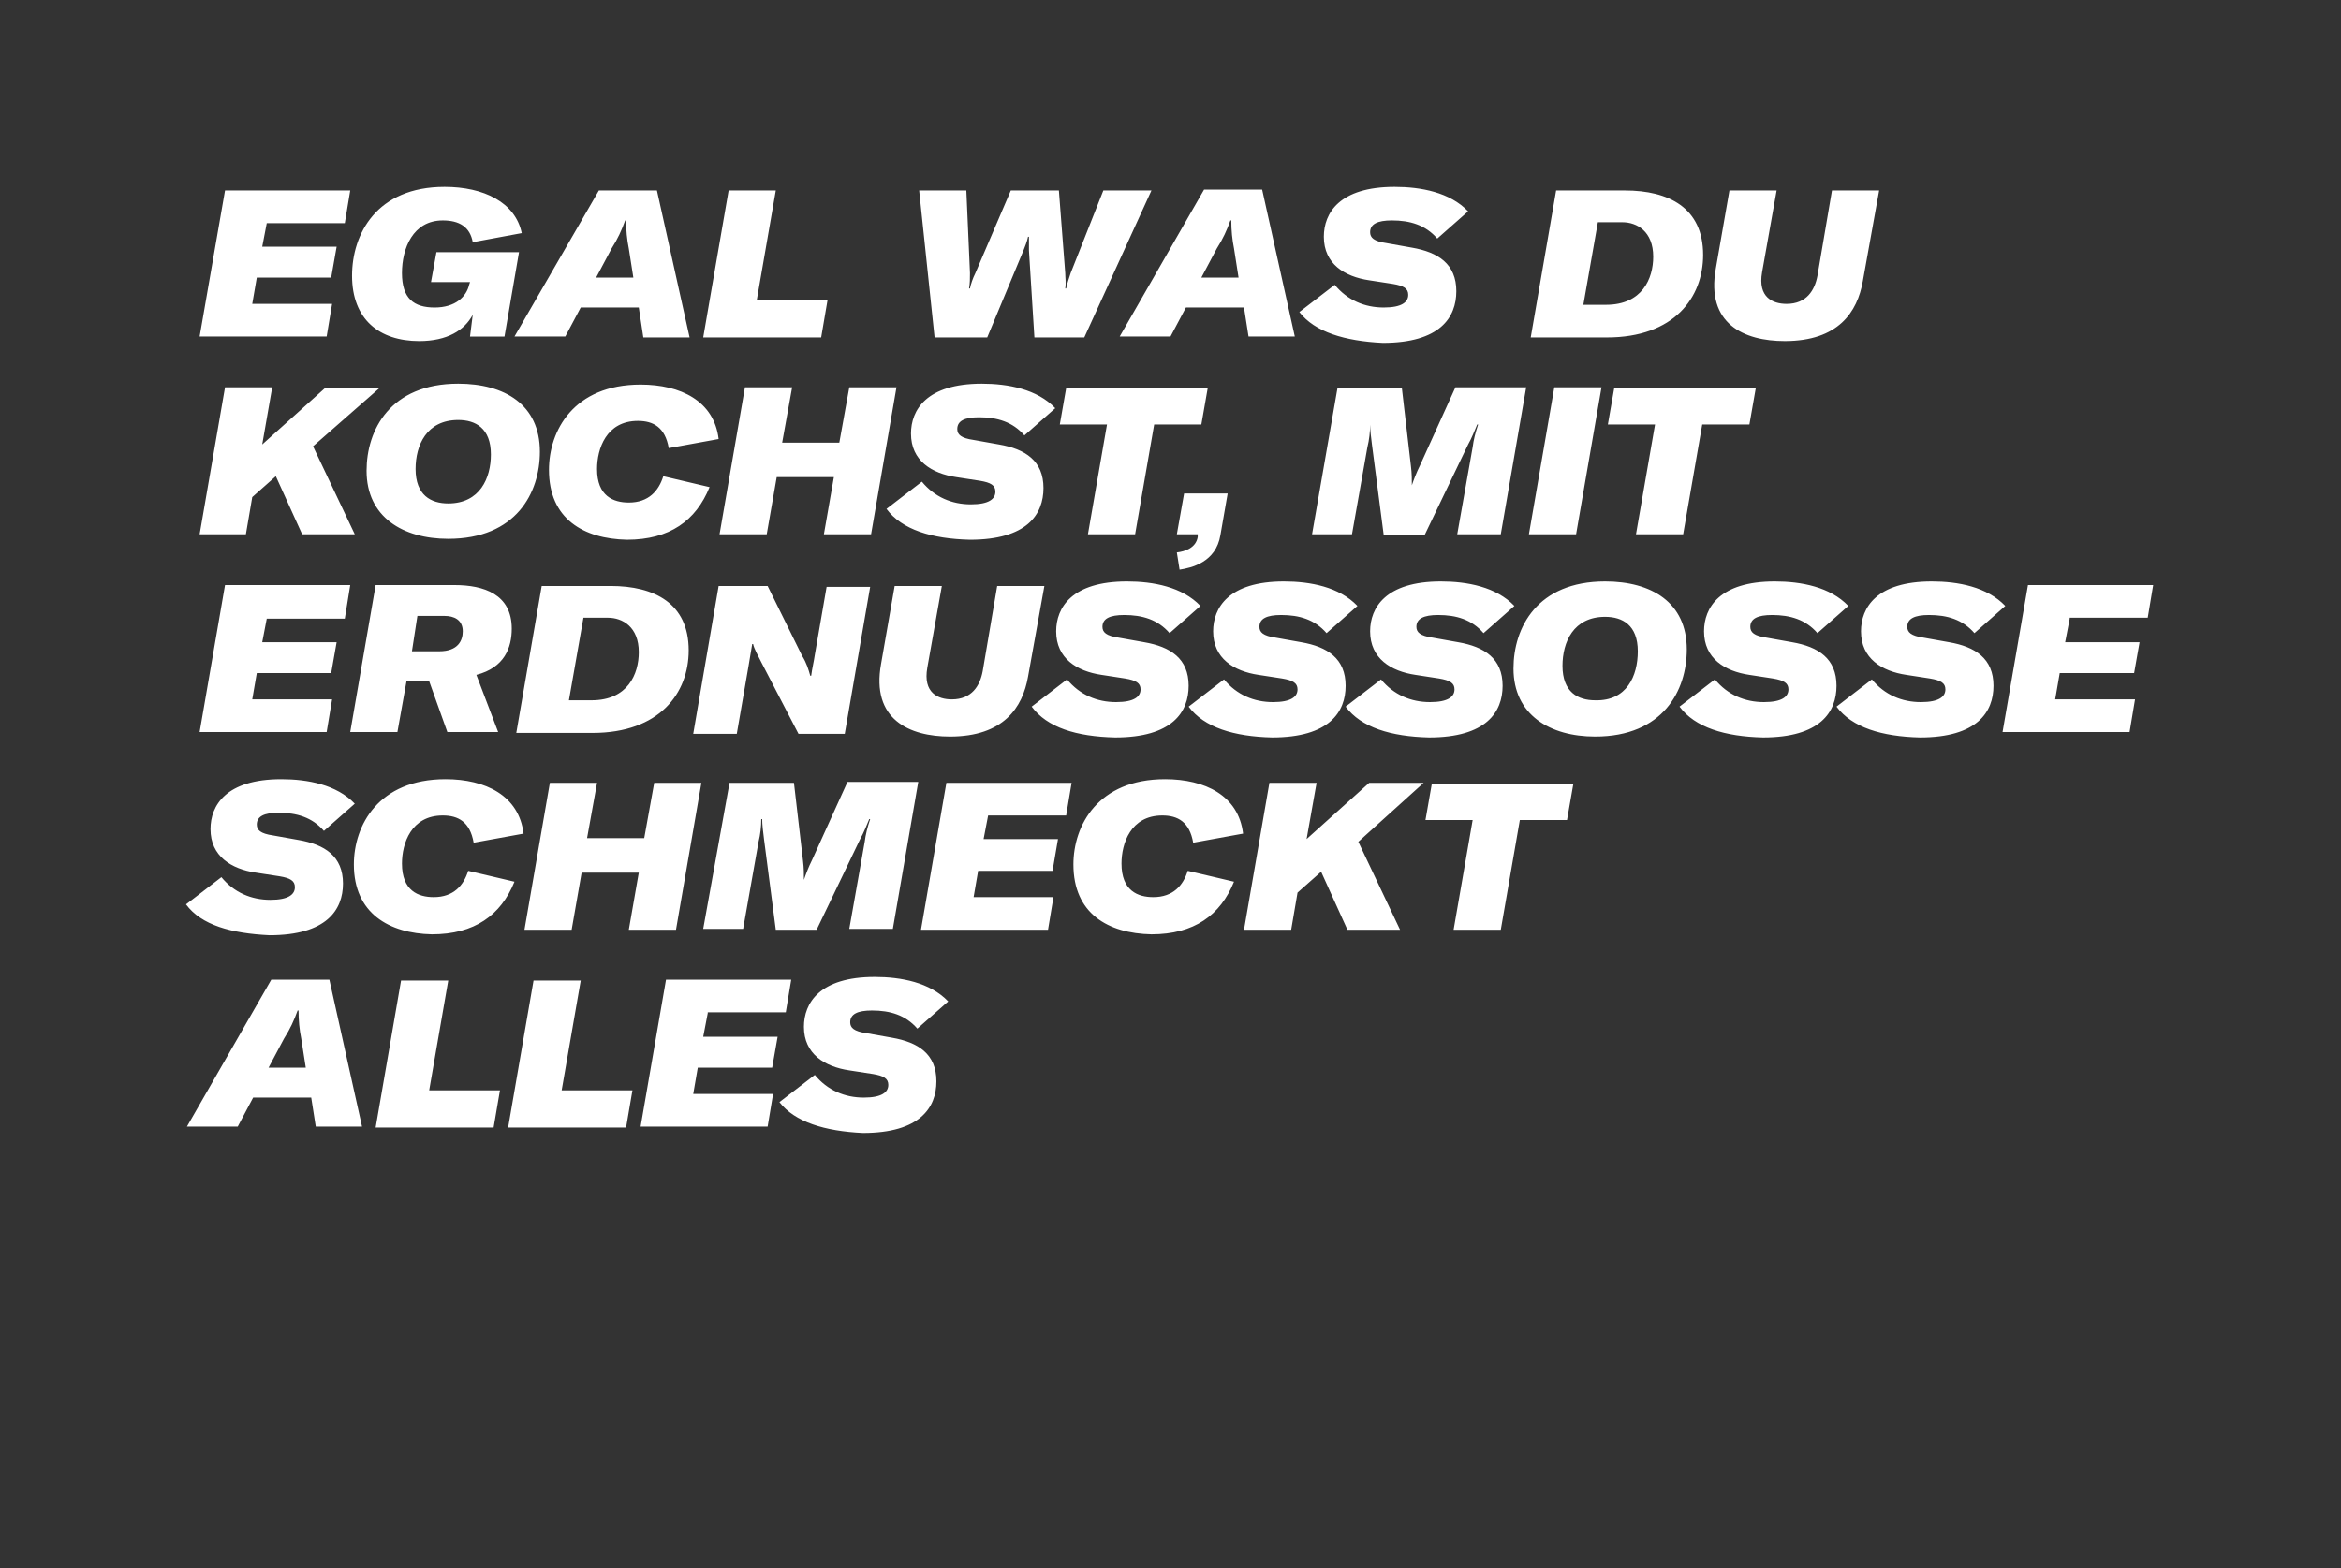 <?xml version="1.0" encoding="utf-8"?>
<!-- Generator: Adobe Illustrator 22.1.0, SVG Export Plug-In . SVG Version: 6.00 Build 0)  -->
<svg version="1.1" id="ELI" xmlns="http://www.w3.org/2000/svg" xmlns:xlink="http://www.w3.org/1999/xlink" x="0px" y="0px"
	 viewBox="0 0 258 172.9" style="enable-background:new 0 0 258 172.9;" xml:space="preserve">
<rect x="0" y="0" width="258" height="172.9" fill="#333333" stroke="none"/>
<style type="text/css">
	.st0{fill:#FFFFFF;}
</style>
<path class="st0" d="M29.4,24.6l-0.5,2.6h8.2l-0.6,3.4h-8.2l-0.5,2.9h8.8l-0.6,3.6H22L24.8,21h13.8L38,24.6H29.4z M38.8,30.4
	c0-4.6,2.7-9.8,10.2-9.8c4.3,0,7.8,1.7,8.5,5.1l-5.4,1c-0.3-1.7-1.5-2.4-3.3-2.4c-3.3,0-4.5,3.1-4.5,5.8c0,2.8,1.3,3.8,3.6,3.8
	c2.3,0,3.5-1.2,3.8-2.5l0.1-0.3h-4.3l0.6-3.3h9.1l-1.6,9.3h-3.8l0.3-2.4c-0.9,1.7-2.8,2.9-5.9,2.9C41.8,37.6,38.8,35.2,38.8,30.4z
	 M70.4,33.9h-6.4l-1.7,3.2h-5.6L66,21h6.4L76,37.2h-5.1L70.4,33.9z M69.8,30.6l-0.5-3.2c-0.2-1-0.3-2-0.3-3.1h-0.1
	c-0.4,1.1-0.8,2-1.5,3.1l-1.7,3.2H69.8z M80.3,21h5.2l-2.1,12.1h7.8l-0.7,4.1h-13L80.3,21z M101.3,21h5.2l0.4,9.1
	c0,0.6,0,1.1-0.1,1.7h0.1c0.1-0.5,0.3-1.1,0.6-1.7l3.9-9.1h5.3l0.7,9.1c0,0.5,0.1,1.1,0,1.7h0.1c0.1-0.5,0.3-1.1,0.5-1.7l3.6-9.1
	h5.3l-7.4,16.2H114l-0.6-9.6c0-0.5,0-0.9,0-1.5h-0.1c-0.1,0.5-0.3,1-0.5,1.5l-4,9.6H103L101.3,21z M137.1,33.9h-6.4l-1.7,3.2h-5.6
	l9.3-16.2h6.4l3.6,16.2h-5.1L137.1,33.9z M136.5,30.6l-0.5-3.2c-0.2-1-0.3-2-0.3-3.1h-0.1c-0.4,1.1-0.8,2-1.5,3.1l-1.7,3.2H136.5z
	 M143.2,34.4l3.9-3c1.4,1.7,3.3,2.5,5.4,2.5c2,0,2.7-0.6,2.7-1.4c0-0.7-0.5-1-1.7-1.2l-2.6-0.4c-2.7-0.4-5-1.8-5-4.8
	c0-2.6,1.7-5.5,7.8-5.5c2.9,0,6.1,0.6,8.1,2.7l-3.4,3c-1.3-1.5-3-2-5-2c-1.6,0-2.4,0.4-2.4,1.3c0,0.6,0.4,1,1.8,1.2l2.8,0.5
	c2.9,0.5,4.9,1.8,4.9,4.8c0,2.9-1.8,5.7-8.1,5.7C148.2,37.6,144.9,36.6,143.2,34.4z M171.5,21h7.6c4.8,0,8.6,1.9,8.6,7.1
	c0,4.7-3.2,9.1-10.6,9.1h-8.4L171.5,21z M177,33.6c4,0,5.2-2.9,5.2-5.3c0-2.8-1.8-3.8-3.4-3.8h-2.7l-1.6,9.1H177z M195.8,21l-1.6,9
	c-0.5,2.8,1.2,3.5,2.7,3.5c2.2,0,3.1-1.5,3.4-3.1l1.6-9.4h5.2l-1.8,10c-0.6,3.4-2.7,6.6-8.6,6.6c-4.5,0-8.7-1.9-7.6-8l1.5-8.6H195.8
	z M34.5,49.2l4.6,9.7h-5.8l-2.9-6.4l-2.6,2.3l-0.7,4.1H22l2.8-16.2H30L28.9,49l6.9-6.2h6L34.5,49.2z M40.4,51.9
	c0-4.5,2.6-9.6,10.1-9.6c5.1,0,9,2.3,9,7.5c0,4.5-2.6,9.6-10.1,9.6C44.4,59.4,40.4,57,40.4,51.9z M54.1,50.1c0-2.9-1.7-3.8-3.6-3.8
	c-3.5,0-4.7,2.8-4.7,5.4c0,2.9,1.7,3.8,3.6,3.8C52.9,55.5,54.1,52.7,54.1,50.1z M60.5,51.8c0-4.3,2.7-9.4,10.1-9.4
	c4.4,0,8.1,1.8,8.6,6l-5.5,1c-0.4-2.3-1.7-3-3.4-3c-3.5,0-4.5,3.1-4.5,5.3c0,3,1.8,3.7,3.5,3.7c2.2,0,3.3-1.3,3.8-2.9l5.1,1.2
	c-1.5,3.7-4.4,5.8-9.1,5.8C64.3,59.4,60.5,57.2,60.5,51.8z M96,58.9h-5.2l1.1-6.3h-6.3l-1.1,6.3h-5.2l2.8-16.2h5.2l-1.1,6.1h6.3
	l1.1-6.1h5.2L96,58.9z M97.7,56.1l3.9-3c1.4,1.7,3.3,2.5,5.4,2.5c2,0,2.7-0.6,2.7-1.4c0-0.7-0.5-1-1.7-1.2l-2.6-0.4
	c-2.7-0.4-5-1.8-5-4.8c0-2.6,1.7-5.5,7.8-5.5c2.9,0,6.1,0.6,8.1,2.7l-3.4,3c-1.3-1.5-3-2-5-2c-1.6,0-2.4,0.4-2.4,1.3
	c0,0.6,0.4,1,1.8,1.2l2.8,0.5c2.9,0.5,4.9,1.8,4.9,4.8c0,2.9-1.8,5.7-8.1,5.7C102.7,59.4,99.4,58.4,97.7,56.1z M132.4,46.8h-5.2
	l-2.1,12.1h-5.2l2.1-12.1h-5.2l0.7-4h15.6L132.4,46.8z M129.7,60.9c0.9-0.1,2.1-0.5,2.3-1.7l0-0.3h-2.3l0.8-4.5h4.8l-0.8,4.6
	c-0.5,3-3.2,3.6-4.5,3.8L129.7,60.9z M147.4,42.8h7.1l1,8.6c0.1,0.8,0.1,1.5,0.1,2.1h0c0.2-0.6,0.5-1.4,0.9-2.2l3.9-8.6h7.8
	l-2.8,16.2h-4.8l1.7-9.6c0.1-0.8,0.3-1.6,0.6-2.5h-0.1c-0.3,0.7-0.6,1.5-1,2.2l-4.8,10h-4.5l-1.3-10c-0.1-0.8-0.2-1.6-0.2-2.2H151
	c0,0.8-0.1,1.7-0.3,2.5l-1.7,9.6h-4.4L147.4,42.8z M168.5,58.9l2.8-16.2h5.2l-2.8,16.2H168.5z M192.8,46.8h-5.2l-2.1,12.1h-5.2
	l2.1-12.1h-5.2l0.7-4h15.6L192.8,46.8z M29.4,68.2l-0.5,2.6h8.2l-0.6,3.4h-8.2l-0.5,2.9h8.8l-0.6,3.6H22l2.8-16.2h13.8L38,68.2H29.4
	z M52.5,74.4l2.4,6.3h-5.6l-2-5.6h-2.5l-1,5.6h-5.2l2.8-16.2h8.7c3.2,0,6.3,1,6.3,4.8C56.4,71.4,55.6,73.6,52.5,74.4z M45.4,71.8h3
	c2.1,0,2.6-1.2,2.6-2.2c0-1.3-1-1.7-2-1.7H46L45.4,71.8z M59.7,64.6h7.6c4.8,0,8.6,1.9,8.6,7.1c0,4.7-3.2,9.1-10.6,9.1h-8.4
	L59.7,64.6z M65.2,77.2c4,0,5.2-2.9,5.2-5.3c0-2.8-1.8-3.8-3.4-3.8h-2.7l-1.6,9.1H65.2z M79.2,64.6h5.4l3.8,7.7
	c0.5,0.8,0.7,1.5,0.9,2.2h0.1c0.1-0.8,0.3-1.6,0.4-2.3l1.3-7.5h4.8l-2.8,16.2H88l-4.1-7.9c-0.4-0.8-0.8-1.5-0.9-2h-0.1l-0.4,2.4
	l-1.3,7.5h-4.8L79.2,64.6z M103.8,64.6l-1.6,9c-0.5,2.8,1.2,3.5,2.7,3.5c2.2,0,3.1-1.5,3.4-3.1l1.6-9.4h5.2l-1.8,10
	c-0.6,3.4-2.7,6.6-8.6,6.6c-4.5,0-8.7-1.9-7.6-8l1.5-8.6H103.8z M113.7,77.9l3.9-3c1.4,1.7,3.3,2.5,5.4,2.5c2,0,2.7-0.6,2.7-1.4
	c0-0.7-0.5-1-1.7-1.2l-2.6-0.4c-2.7-0.4-5-1.8-5-4.8c0-2.6,1.7-5.5,7.8-5.5c2.9,0,6.1,0.6,8.1,2.7l-3.4,3c-1.3-1.5-3-2-5-2
	c-1.6,0-2.4,0.4-2.4,1.3c0,0.6,0.4,1,1.8,1.2l2.8,0.5c2.9,0.5,4.9,1.8,4.9,4.8c0,2.9-1.8,5.7-8.1,5.7
	C118.6,81.2,115.4,80.2,113.7,77.9z M131,77.9l3.9-3c1.4,1.7,3.3,2.5,5.4,2.5c2,0,2.7-0.6,2.7-1.4c0-0.7-0.5-1-1.7-1.2l-2.6-0.4
	c-2.7-0.4-5-1.8-5-4.8c0-2.6,1.7-5.5,7.8-5.5c2.9,0,6.1,0.6,8.1,2.7l-3.4,3c-1.3-1.5-3-2-5-2c-1.6,0-2.4,0.4-2.4,1.3
	c0,0.6,0.4,1,1.8,1.2l2.8,0.5c2.9,0.5,4.9,1.8,4.9,4.8c0,2.9-1.8,5.7-8.1,5.7C136,81.2,132.7,80.2,131,77.9z M148.3,77.9l3.9-3
	c1.4,1.7,3.3,2.5,5.4,2.5c2,0,2.7-0.6,2.7-1.4c0-0.7-0.5-1-1.7-1.2l-2.6-0.4c-2.7-0.4-5-1.8-5-4.8c0-2.6,1.7-5.5,7.8-5.5
	c2.9,0,6.1,0.6,8.1,2.7l-3.4,3c-1.3-1.5-3-2-5-2c-1.6,0-2.4,0.4-2.4,1.3c0,0.6,0.4,1,1.8,1.2l2.8,0.5c2.9,0.5,4.9,1.8,4.9,4.8
	c0,2.9-1.8,5.7-8.1,5.7C153.3,81.2,150,80.2,148.3,77.9z M166.8,73.7c0-4.5,2.6-9.6,10.1-9.6c5.1,0,9,2.3,9,7.5
	c0,4.5-2.6,9.6-10.1,9.6C170.8,81.2,166.8,78.8,166.8,73.7z M180.5,71.8c0-2.9-1.7-3.8-3.6-3.8c-3.5,0-4.7,2.8-4.7,5.4
	c0,2.9,1.7,3.8,3.6,3.8C179.3,77.3,180.5,74.5,180.5,71.8z M185.1,77.9l3.9-3c1.4,1.7,3.3,2.5,5.4,2.5c2,0,2.7-0.6,2.7-1.4
	c0-0.7-0.5-1-1.7-1.2l-2.6-0.4c-2.7-0.4-5-1.8-5-4.8c0-2.6,1.7-5.5,7.8-5.5c2.9,0,6.1,0.6,8.1,2.7l-3.4,3c-1.3-1.5-3-2-5-2
	c-1.6,0-2.4,0.4-2.4,1.3c0,0.6,0.4,1,1.8,1.2l2.8,0.5c2.9,0.5,4.9,1.8,4.9,4.8c0,2.9-1.8,5.7-8.1,5.7
	C190.1,81.2,186.8,80.2,185.1,77.9z M202.4,77.9l3.9-3c1.4,1.7,3.3,2.5,5.4,2.5c2,0,2.7-0.6,2.7-1.4c0-0.7-0.5-1-1.7-1.2l-2.6-0.4
	c-2.7-0.4-5-1.8-5-4.8c0-2.6,1.7-5.5,7.8-5.5c2.9,0,6.1,0.6,8.1,2.7l-3.4,3c-1.3-1.5-3-2-5-2c-1.6,0-2.4,0.4-2.4,1.3
	c0,0.6,0.4,1,1.8,1.2l2.8,0.5c2.9,0.5,4.9,1.8,4.9,4.8c0,2.9-1.8,5.7-8.1,5.7C207.4,81.2,204.1,80.2,202.4,77.9z M228.1,68.2
	l-0.5,2.6h8.2l-0.6,3.4h-8.2l-0.5,2.9h8.8l-0.6,3.6h-14l2.8-16.2h13.8l-0.6,3.6H228.1z M20.5,99.7l3.9-3c1.4,1.7,3.3,2.5,5.4,2.5
	c2,0,2.7-0.6,2.7-1.4c0-0.7-0.5-1-1.7-1.2l-2.6-0.4c-2.7-0.4-5-1.8-5-4.8c0-2.6,1.7-5.5,7.8-5.5c2.9,0,6.1,0.6,8.1,2.7l-3.4,3
	c-1.3-1.5-3-2-5-2c-1.6,0-2.4,0.4-2.4,1.3c0,0.6,0.4,1,1.8,1.2l2.8,0.5c2.9,0.5,4.9,1.8,4.9,4.8c0,2.9-1.8,5.7-8.1,5.7
	C25.5,102.9,22.2,102,20.5,99.7z M39,95.3c0-4.3,2.7-9.4,10.1-9.4c4.4,0,8.1,1.8,8.6,6l-5.5,1c-0.4-2.3-1.7-3-3.4-3
	c-3.5,0-4.5,3.1-4.5,5.3c0,3,1.8,3.7,3.5,3.7c2.2,0,3.3-1.3,3.8-2.9l5.1,1.2c-1.5,3.7-4.4,5.8-9.1,5.8C42.9,102.9,39,100.7,39,95.3z
	 M74.5,102.5h-5.2l1.1-6.3h-6.3l-1.1,6.3h-5.2l2.8-16.2h5.2l-1.1,6.1H71l1.1-6.1h5.2L74.5,102.5z M80.4,86.3h7.1l1,8.6
	c0.1,0.8,0.1,1.5,0.1,2.1h0c0.2-0.6,0.5-1.4,0.9-2.2l3.9-8.6h7.8l-2.8,16.2h-4.8l1.7-9.6c0.1-0.8,0.3-1.6,0.6-2.5h-0.1
	c-0.3,0.7-0.6,1.5-1,2.2l-4.8,10h-4.5l-1.3-10c-0.1-0.8-0.2-1.6-0.2-2.2h-0.1c0,0.8-0.1,1.7-0.3,2.5l-1.7,9.6h-4.4L80.4,86.3z
	 M108.9,89.9l-0.5,2.6h8.2L116,96h-8.2l-0.5,2.9h8.8l-0.6,3.6h-14l2.8-16.2h13.8l-0.6,3.6H108.9z M118.3,95.3
	c0-4.3,2.7-9.4,10.1-9.4c4.4,0,8.1,1.8,8.6,6l-5.5,1c-0.4-2.3-1.7-3-3.4-3c-3.5,0-4.5,3.1-4.5,5.3c0,3,1.8,3.7,3.5,3.7
	c2.2,0,3.3-1.3,3.8-2.9l5.1,1.2c-1.5,3.7-4.4,5.8-9.1,5.8C122.1,102.9,118.3,100.7,118.3,95.3z M149.7,92.8l4.6,9.7h-5.8l-2.9-6.4
	l-2.6,2.3l-0.7,4.1h-5.2l2.8-16.2h5.2l-1.1,6.2l6.9-6.2h6L149.7,92.8z M172.7,90.4h-5.2l-2.1,12.1h-5.2l2.1-12.1h-5.2l0.7-4h15.6
	L172.7,90.4z M34.3,121h-6.4l-1.7,3.2h-5.6l9.3-16.2h6.4l3.6,16.2h-5.1L34.3,121z M33.7,117.7l-0.5-3.2c-0.2-1-0.3-2-0.3-3.1h-0.1
	c-0.4,1.1-0.8,2-1.5,3.1l-1.7,3.2H33.7z M44.2,108.1h5.2l-2.1,12.1h7.8l-0.7,4.1h-13L44.2,108.1z M58.8,108.1H64l-2.1,12.1h7.8
	l-0.7,4.1H56L58.8,108.1z M78,111.7l-0.5,2.6h8.2l-0.6,3.4h-8.2l-0.5,2.9h8.8l-0.6,3.6h-14l2.8-16.2h13.8l-0.6,3.6H78z M85.9,121.5
	l3.9-3c1.4,1.7,3.3,2.5,5.4,2.5c2,0,2.7-0.6,2.7-1.4c0-0.7-0.5-1-1.7-1.2l-2.6-0.4c-2.7-0.4-5-1.8-5-4.8c0-2.6,1.7-5.5,7.8-5.5
	c2.9,0,6.1,0.6,8.1,2.7l-3.4,3c-1.3-1.5-3-2-5-2c-1.6,0-2.4,0.4-2.4,1.3c0,0.6,0.4,1,1.8,1.2l2.8,0.5c2.9,0.5,4.9,1.8,4.9,4.8
	c0,2.9-1.8,5.7-8.1,5.7C90.9,124.7,87.6,123.7,85.9,121.5z"/>
</svg>
